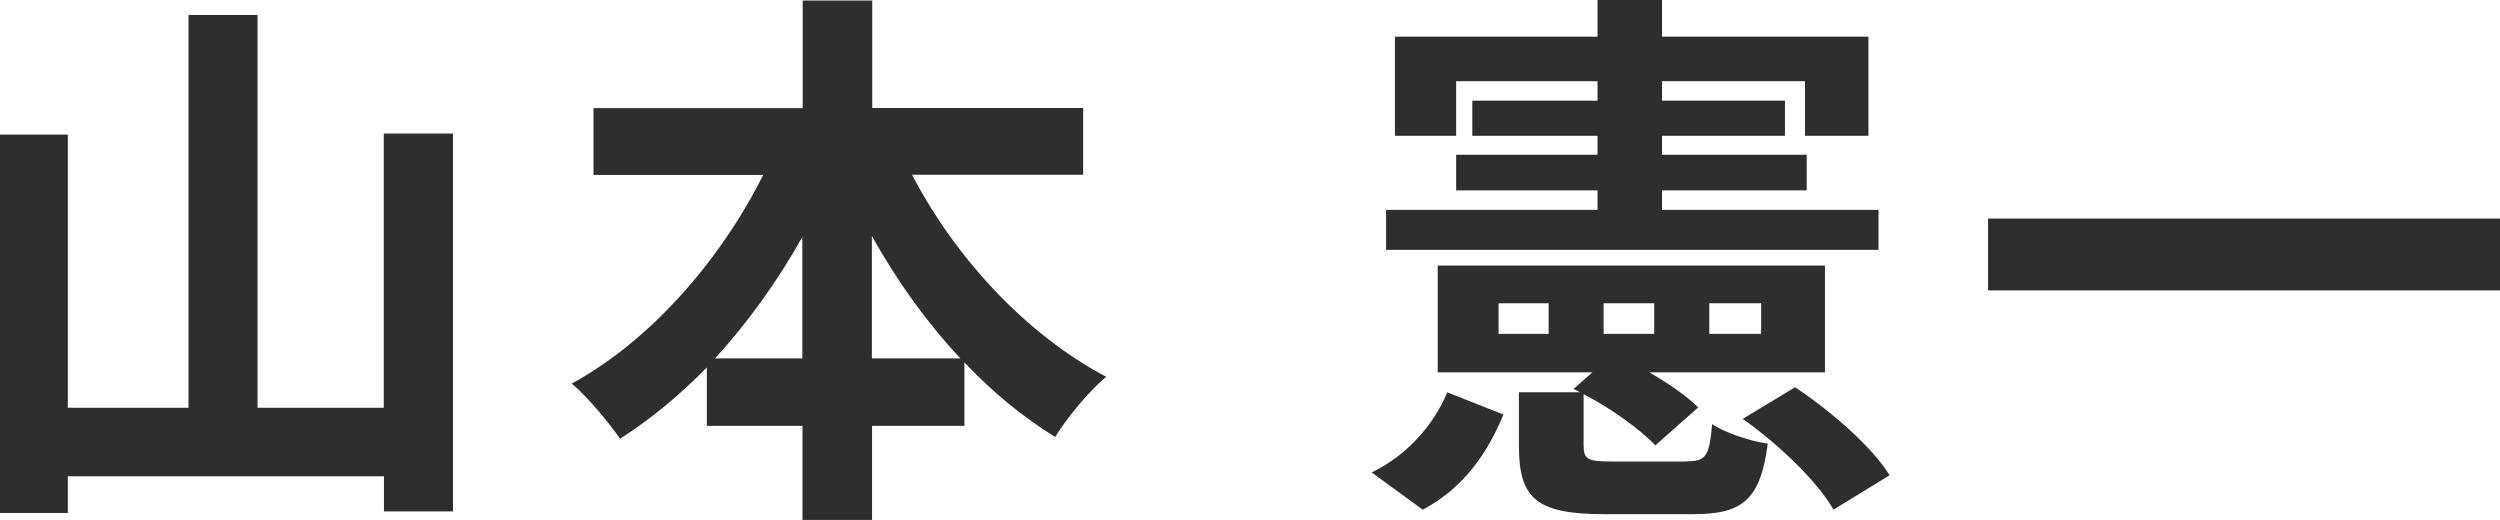 <?xml version="1.0" encoding="UTF-8"?><svg id="_レイヤー_1" xmlns="http://www.w3.org/2000/svg" viewBox="0 0 143.77 29.89"><defs><style>.cls-1{isolation:isolate;}.cls-2{fill:#2e2e2e;stroke-width:0px;}</style></defs><g id="_山本_憲一" class="cls-1"><g class="cls-1"><path class="cls-2" d="M26.05,7.68v21.73h-3.97v-2.02H3.9v2.11H0V7.74h3.9v15.71h6.94V.86h3.97v22.59h7.26V7.68h3.97Z"/><path class="cls-2" d="M52.45,10.05c2.5,4.8,6.59,9.21,11.17,11.62-.96.77-2.27,2.37-2.94,3.46-1.86-1.15-3.62-2.59-5.22-4.29v3.65h-5.31v5.41h-4v-5.41h-5.5v-3.36c-1.54,1.57-3.23,2.98-4.99,4.1-.67-.96-1.89-2.43-2.78-3.17,4.51-2.46,8.54-7.07,11.01-12h-9.76v-3.84h12.03V.03h4v6.18h12.13v3.84h-9.82ZM46.14,20.61v-6.98c-1.44,2.56-3.14,4.93-5.02,6.98h5.02ZM55.23,20.61c-1.92-2.05-3.65-4.45-5.09-7.04v7.04h5.09Z"/><path class="cls-2" d="M78.88,27.17c2.05-.99,3.58-2.75,4.35-4.61l3.23,1.28c-.9,2.18-2.27,4.22-4.64,5.47l-2.94-2.14ZM108.03,14.37h-28.32v-2.3h12.16v-1.12h-8.13v-2.05h8.13v-1.09h-7.2v-2.02h7.2v-1.12h-8.13v3.14h-3.52V2.11h11.65V0h3.71v2.11h11.87v5.7h-3.65v-3.14h-8.22v1.12h7.07v2.02h-7.07v1.09h8.32v2.05h-8.32v1.12h12.45v2.3ZM96.99,26.53c1.12,0,1.31-.29,1.47-2.14.7.48,2.21.99,3.2,1.12-.42,3.23-1.44,4.06-4.29,4.06h-5.09c-3.97,0-4.93-.93-4.93-3.94v-3.07h3.52l-.38-.19,1.09-.96h-8.9v-6.14h22.27v6.14h-10.11c1.12.64,2.18,1.38,2.82,2.02l-2.46,2.18c-.86-.9-2.56-2.14-4.13-2.94v2.94c0,.83.26.93,1.66.93h4.25ZM89.06,17.44h-2.88v1.76h2.88v-1.76ZM92.22,19.2h2.91v-1.76h-2.91v1.76ZM98.3,19.2h2.98v-1.76h-2.98v1.76ZM103.23,22.27c2.08,1.38,4.42,3.42,5.44,5.06l-3.23,1.98c-.9-1.6-3.17-3.78-5.22-5.22l3.01-1.82Z"/><path class="cls-2" d="M143.77,12.57v4.13h-29.44v-4.13h29.44Z"/></g></g></svg>